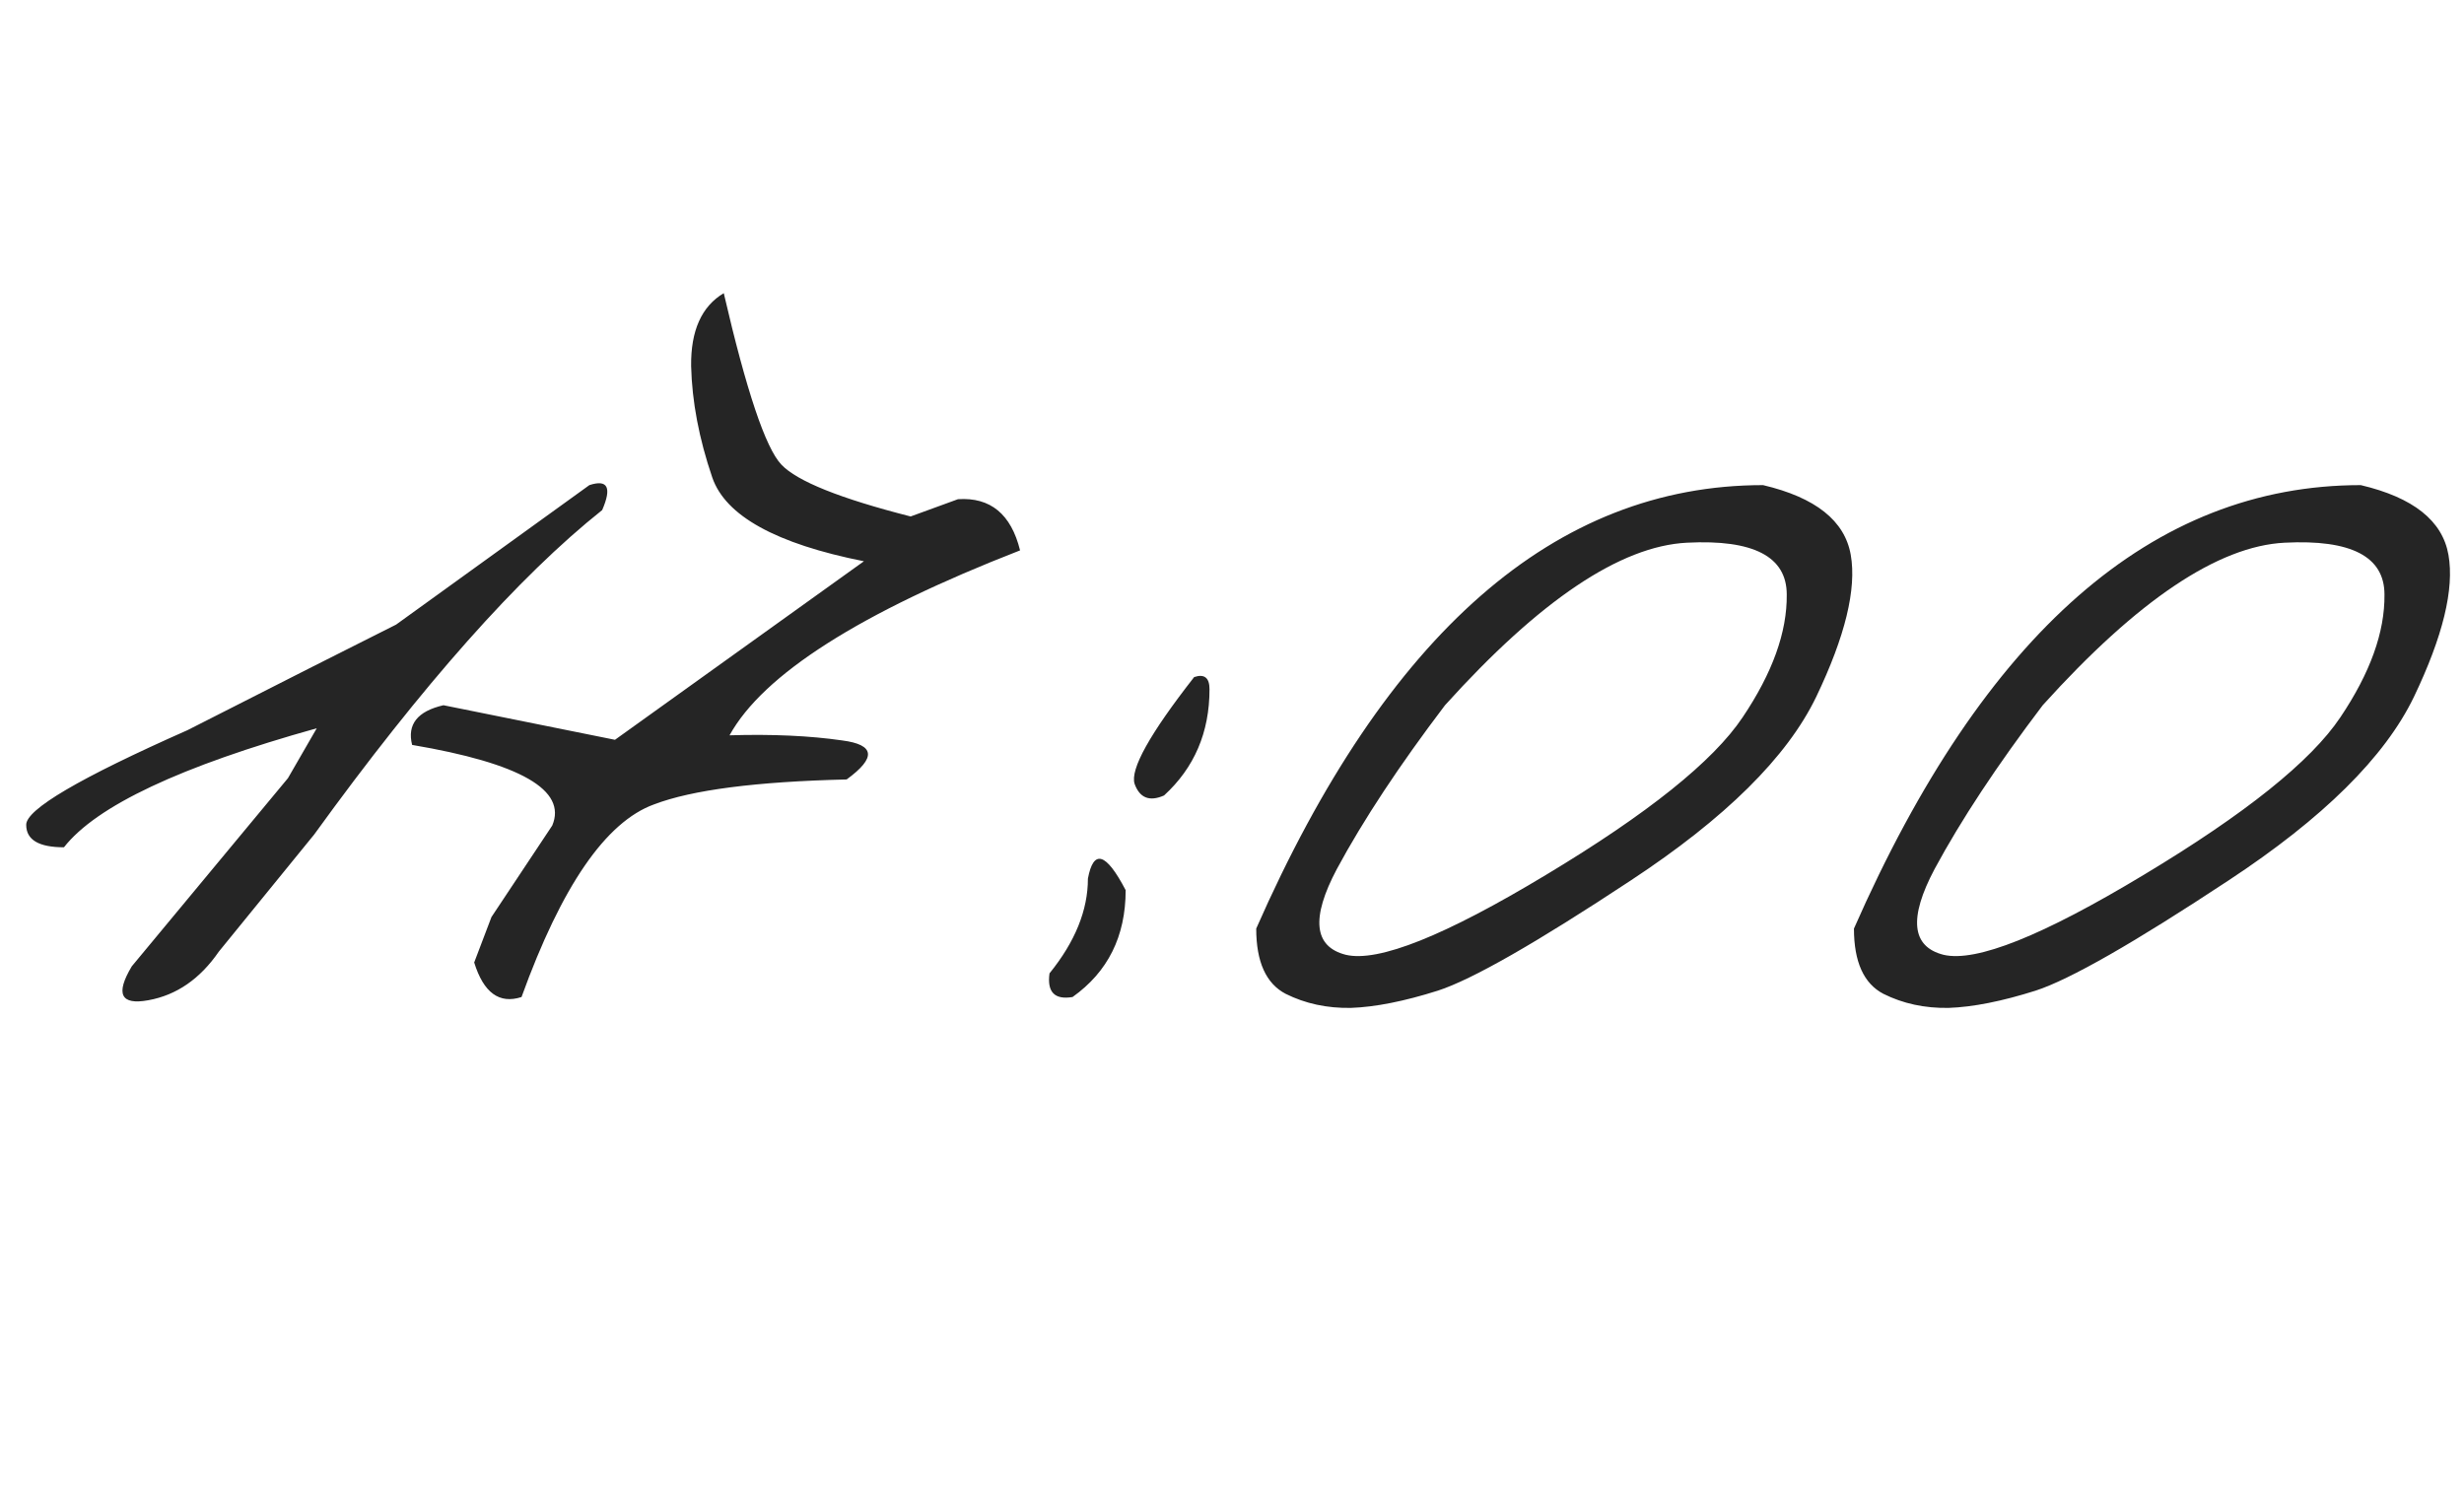 <?xml version="1.0" encoding="UTF-8"?> <svg xmlns="http://www.w3.org/2000/svg" width="94" height="57" viewBox="0 0 94 57" fill="none"><path d="M22.484 18.509C23.184 18.281 23.347 18.598 22.973 19.461C19.783 22 16.12 26.126 11.986 31.839L8.349 36.307C7.632 37.348 6.737 37.967 5.663 38.162C4.605 38.357 4.394 37.926 5.028 36.868L10.985 29.69L12.084 27.786C6.892 29.235 3.677 30.748 2.44 32.327C1.48 32.327 1 32.042 1 31.473C0.984 30.887 3.035 29.682 7.152 27.859L11.913 25.442C12.662 25.068 13.728 24.531 15.111 23.831L22.484 18.509ZM27.611 11.185C28.474 14.912 29.206 17.093 29.809 17.727C30.411 18.362 32.055 19.021 34.74 19.705L36.547 19.046C37.784 18.965 38.573 19.616 38.915 20.999C32.812 23.375 29.117 25.727 27.831 28.055C29.459 28.006 30.891 28.071 32.128 28.25C33.381 28.413 33.438 28.909 32.299 29.739C28.848 29.821 26.399 30.138 24.95 30.691C23.111 31.359 21.426 33.808 19.896 38.04C19.05 38.317 18.448 37.877 18.09 36.722L18.749 34.988L21.068 31.497C21.638 30.146 19.856 29.121 15.722 28.421C15.526 27.64 15.925 27.135 16.918 26.907L23.461 28.226L32.958 21.414C29.605 20.747 27.676 19.681 27.172 18.216C26.667 16.735 26.399 15.319 26.366 13.968C26.35 12.617 26.765 11.689 27.611 11.185ZM45.556 25.833C45.946 25.703 46.142 25.857 46.142 26.297C46.142 27.941 45.564 29.292 44.408 30.35C43.855 30.594 43.48 30.447 43.285 29.91C43.106 29.357 43.863 27.998 45.556 25.833ZM42.943 33.963C42.943 35.721 42.268 37.08 40.917 38.04C40.233 38.154 39.94 37.853 40.038 37.137C41.015 35.932 41.503 34.728 41.503 33.523C41.715 32.384 42.195 32.531 42.943 33.963ZM67.26 18.509C69.262 18.981 70.377 19.868 70.605 21.17C70.832 22.472 70.393 24.279 69.286 26.59C68.179 28.885 65.819 31.22 62.206 33.597C58.609 35.973 56.16 37.373 54.857 37.796C53.572 38.203 52.465 38.422 51.537 38.455C50.626 38.471 49.796 38.292 49.047 37.918C48.298 37.527 47.924 36.697 47.924 35.428C52.888 24.148 59.333 18.509 67.26 18.509ZM51 33.157C50.007 35.029 50.121 36.12 51.342 36.429C52.579 36.722 55.126 35.704 58.983 33.377C62.857 31.049 65.356 29.047 66.478 27.371C67.618 25.678 68.179 24.116 68.163 22.684C68.163 21.235 66.894 20.576 64.355 20.706C61.815 20.836 58.739 22.903 55.126 26.907C53.384 29.202 52.009 31.285 51 33.157ZM90.062 18.509C92.064 18.981 93.179 19.868 93.407 21.17C93.635 22.472 93.196 24.279 92.089 26.59C90.982 28.885 88.622 31.22 85.009 33.597C81.412 35.973 78.962 37.373 77.66 37.796C76.374 38.203 75.268 38.422 74.34 38.455C73.428 38.471 72.598 38.292 71.85 37.918C71.101 37.527 70.727 36.697 70.727 35.428C75.691 24.148 82.136 18.509 90.062 18.509ZM73.803 33.157C72.81 35.029 72.924 36.12 74.144 36.429C75.382 36.722 77.929 35.704 81.786 33.377C85.66 31.049 88.158 29.047 89.281 27.371C90.421 25.678 90.982 24.116 90.966 22.684C90.966 21.235 89.696 20.576 87.157 20.706C84.618 20.836 81.542 22.903 77.929 26.907C76.187 29.202 74.812 31.285 73.803 33.157Z" fill="#252525"></path></svg> 